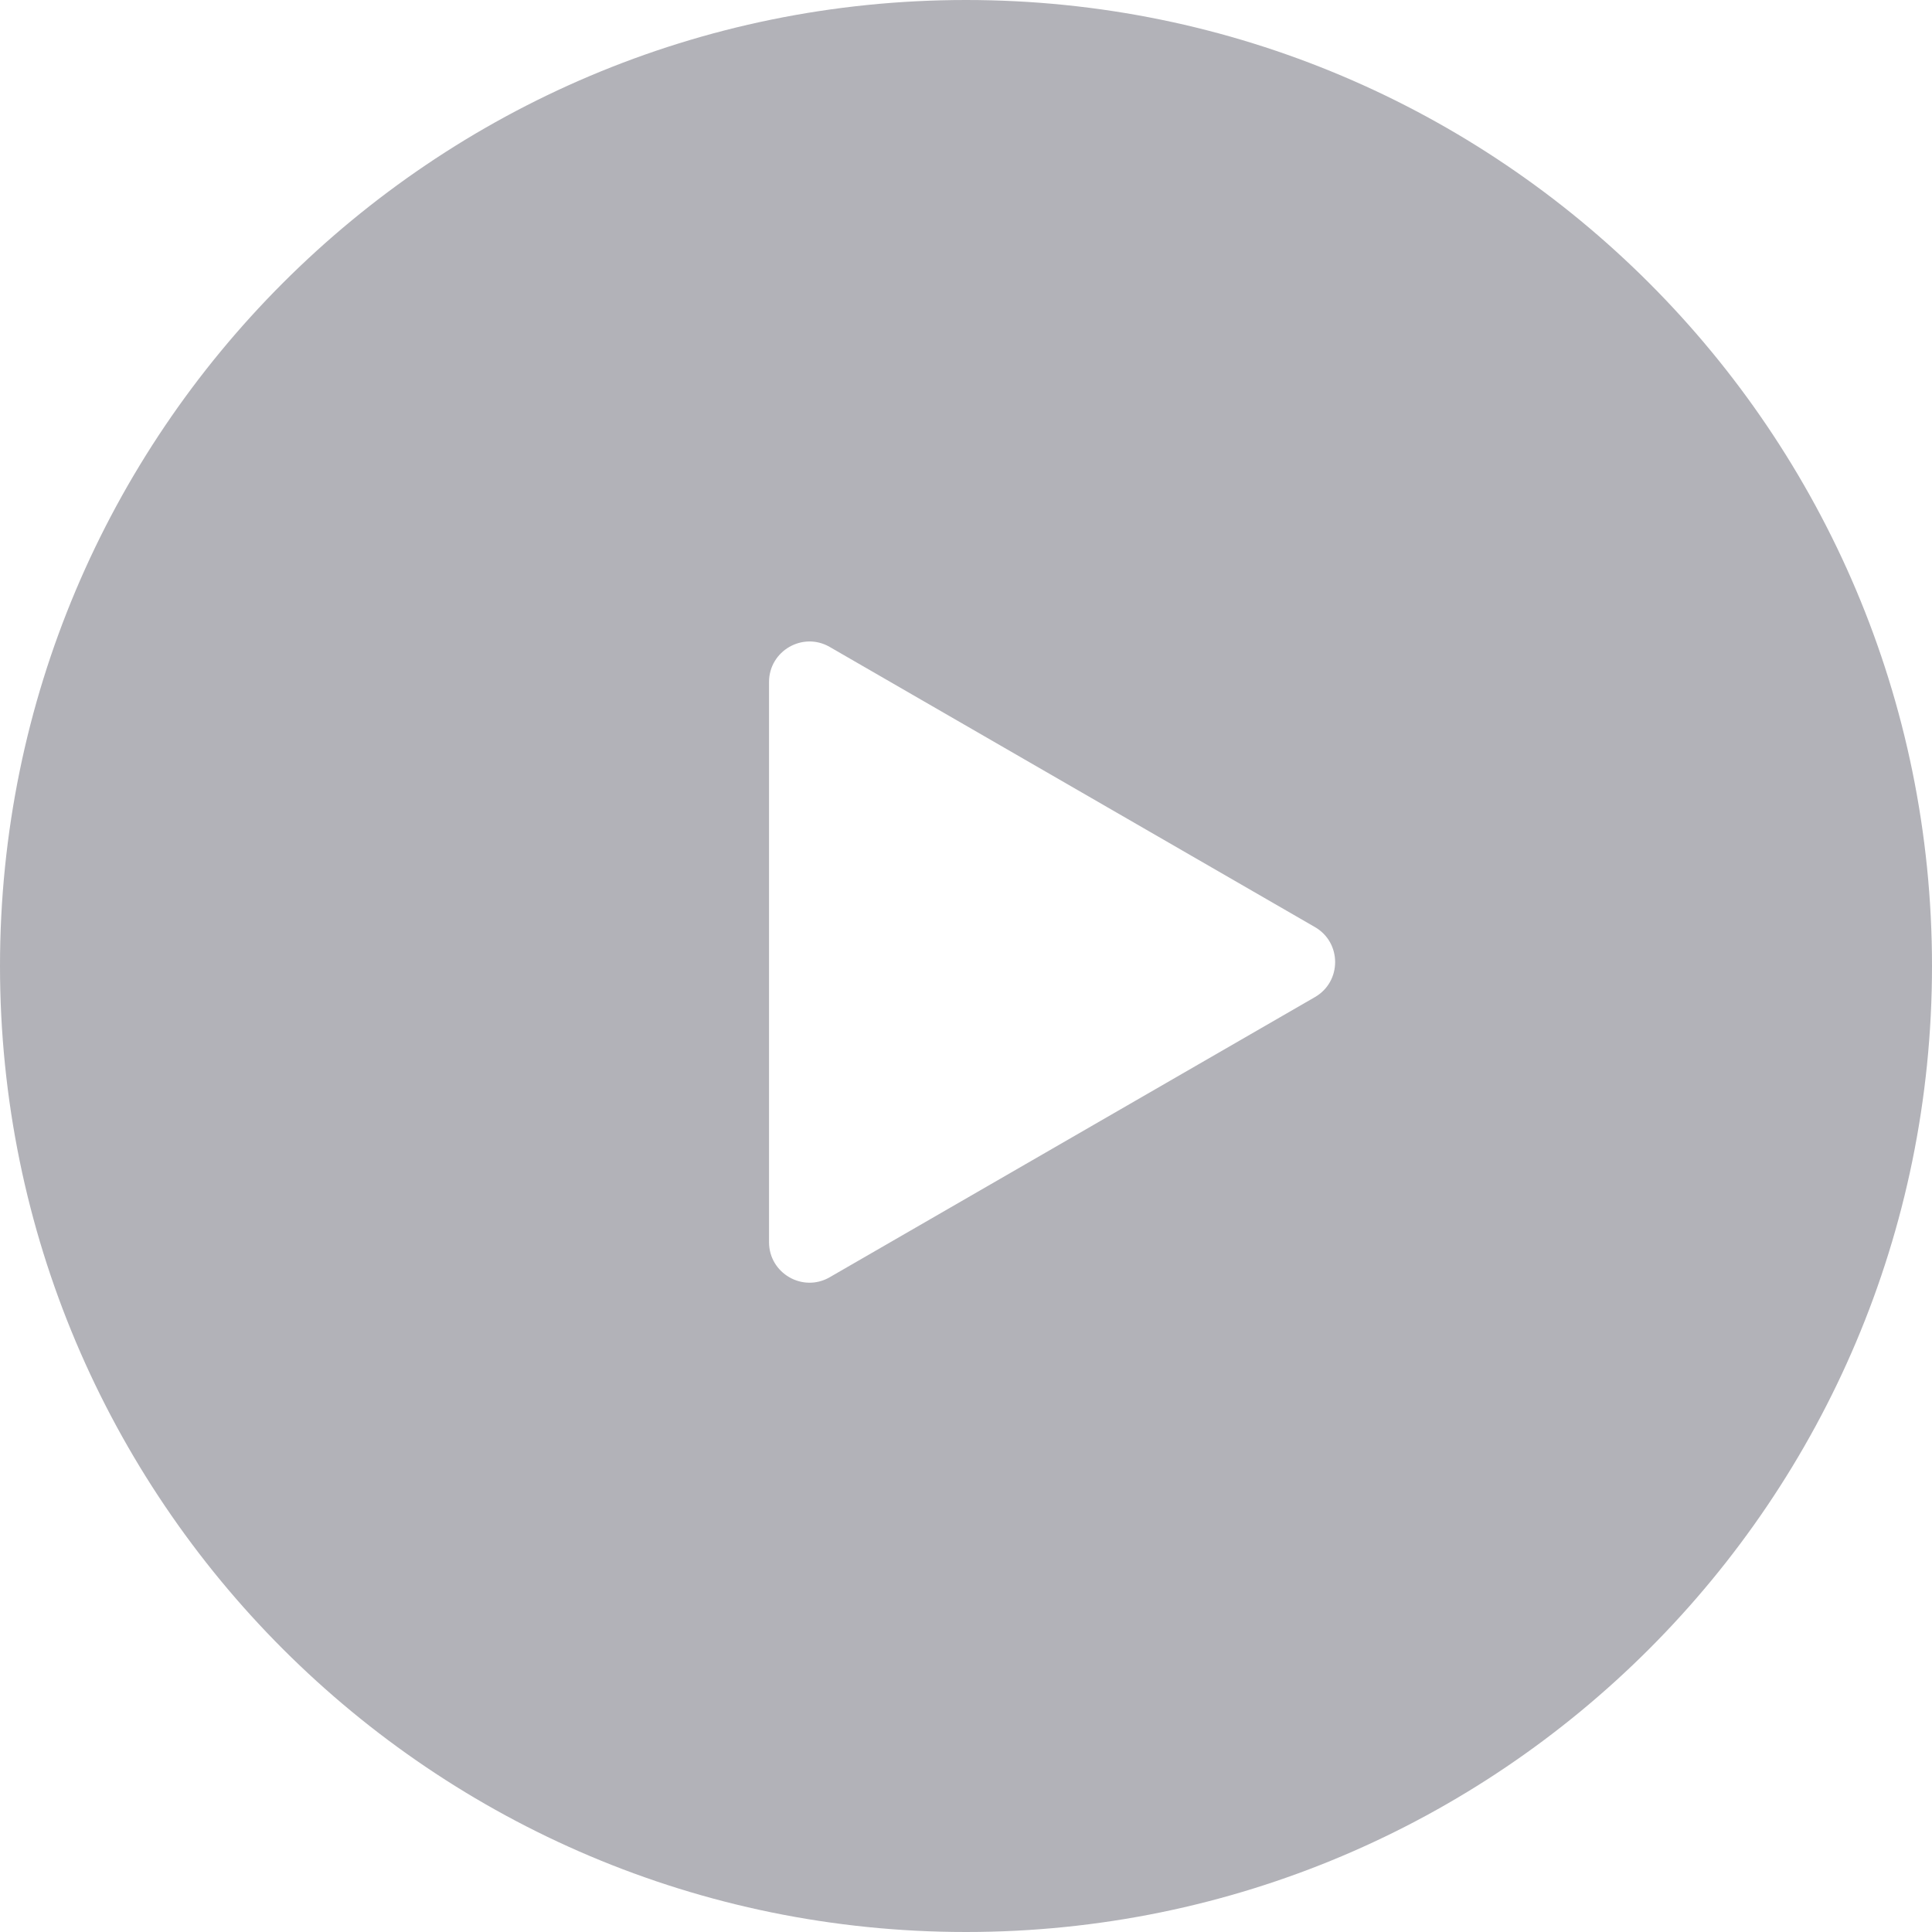 <svg width="20" height="20" viewBox="0 0 20 20" fill="none" xmlns="http://www.w3.org/2000/svg">
<path fill-rule="evenodd" clip-rule="evenodd" d="M10 20C15.523 20 20 15.523 20 10C20 4.477 15.523 0 10 0C4.477 0 0 4.477 0 10C0 15.523 4.477 20 10 20ZM13.612 10.322C13.891 10.161 13.891 9.758 13.612 9.597L8.589 6.697C8.31 6.536 7.961 6.738 7.961 7.06V12.859C7.961 13.181 8.31 13.383 8.589 13.222L13.612 10.322Z" fill="#B2B2B8"/>
</svg>
